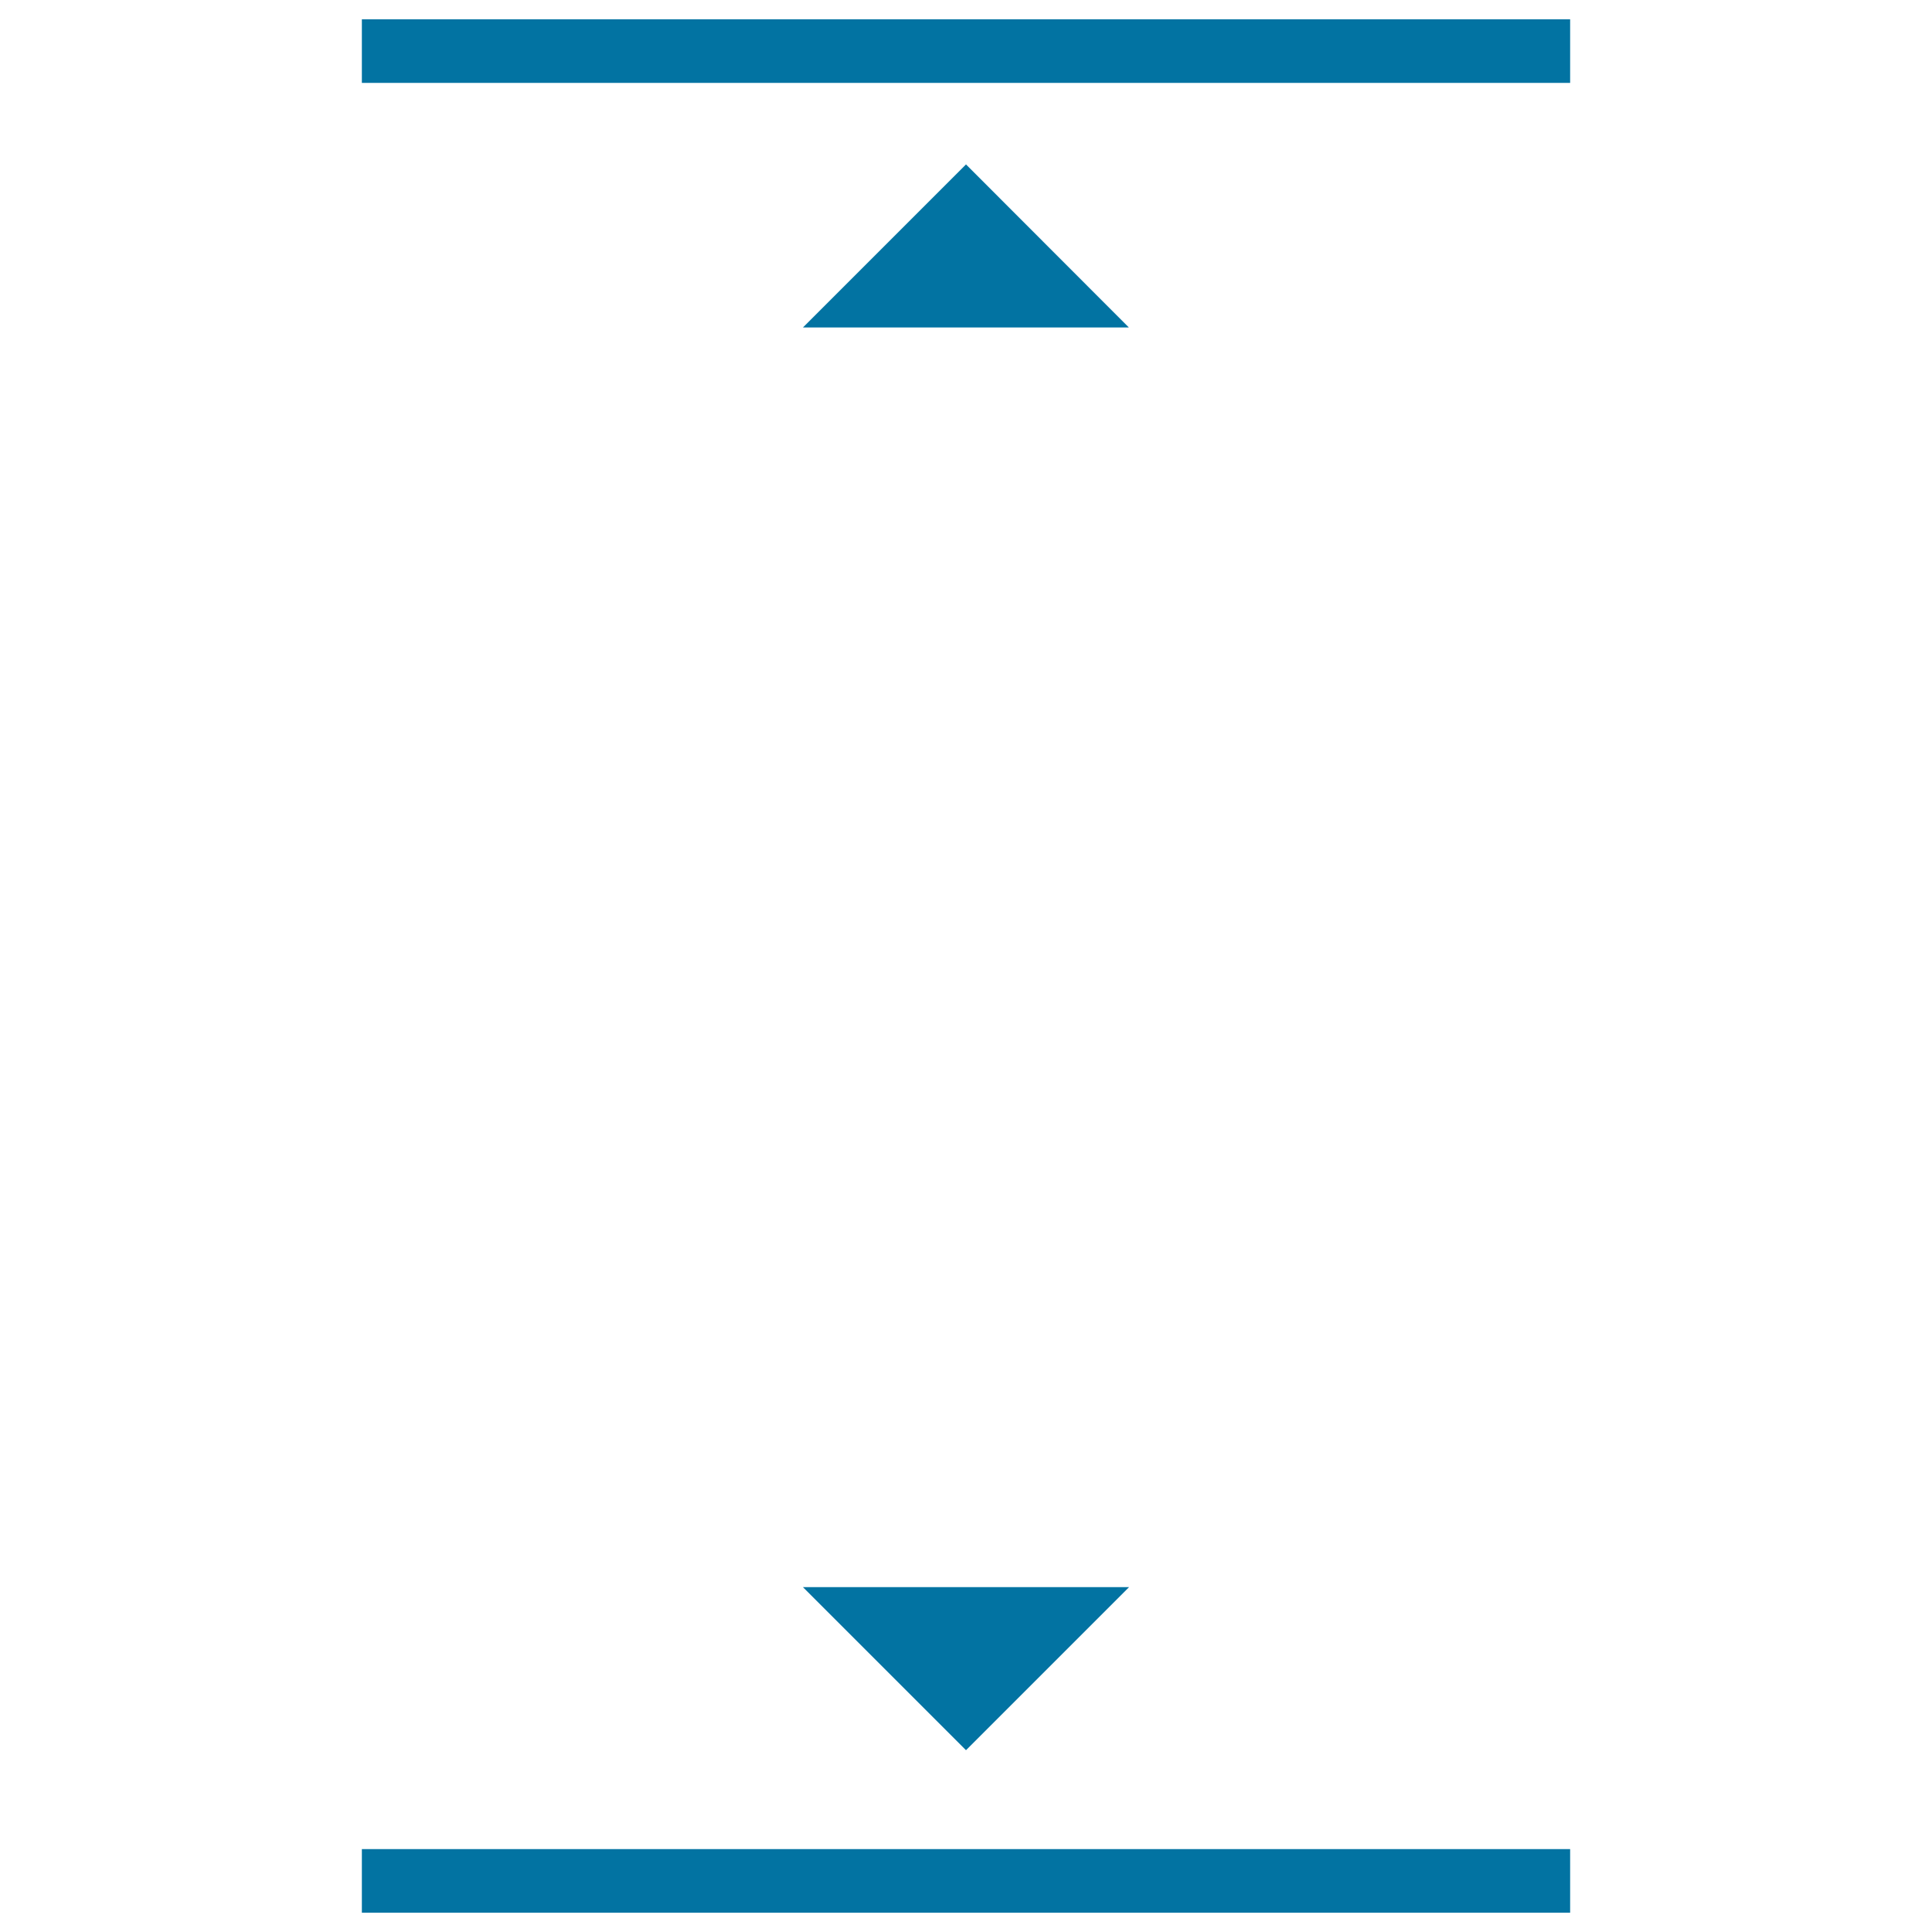 <svg xmlns="http://www.w3.org/2000/svg" viewBox="0 0 1000 1000" style="fill:#0273a2">
<title>Fit To Height SVG icon</title>
<g><path d="M187.3,10h625.4v32.9H187.3V10z M187.3,990h625.4v-32.9H187.3V990z M500,85.1l-84.4,84.4h168.7L500,85.1z M500,905.9l84.4-84.4H415.6L500,905.9z"/></g>
</svg>